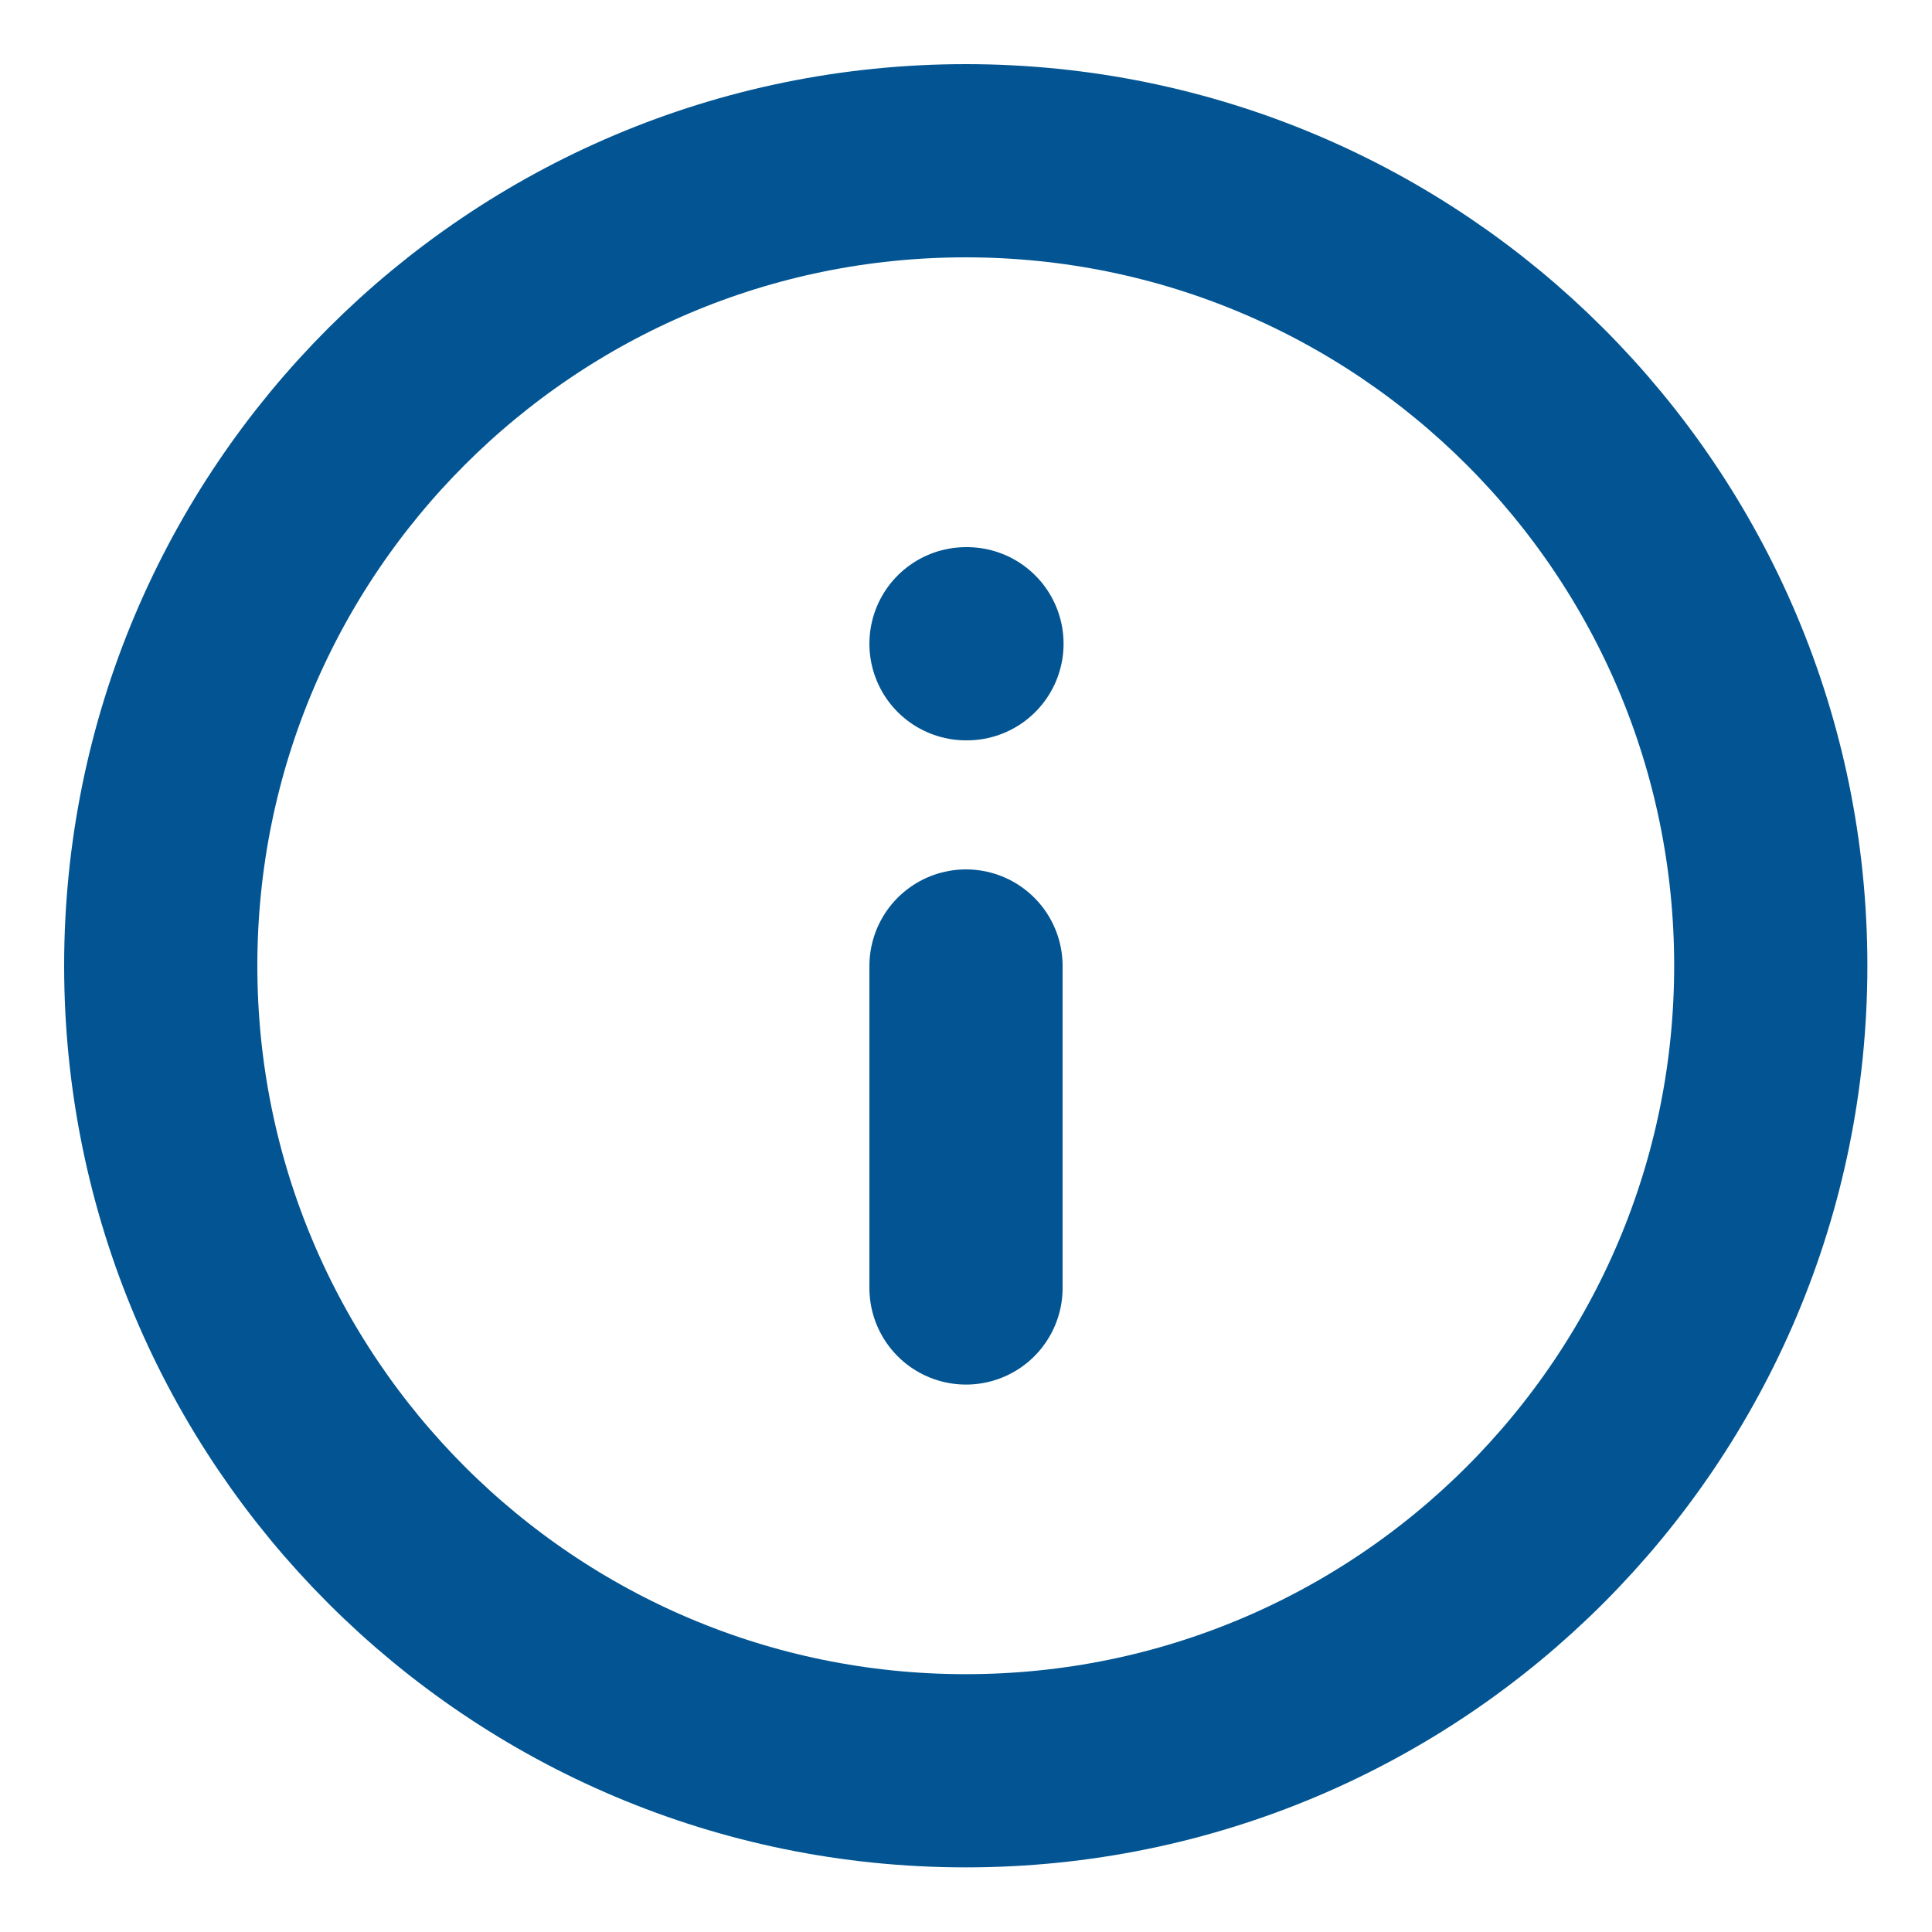<svg width="20" height="20" viewBox="0 0 20 20" fill="none" xmlns="http://www.w3.org/2000/svg">
<g id="info" clip-path="url(#clip0_817_1902)">
<path id="Vector" d="M9.997 18.331C14.6 18.331 18.331 14.6 18.331 9.997C18.331 5.395 14.6 1.664 9.997 1.664C5.395 1.664 1.664 5.395 1.664 9.997C1.664 14.6 5.395 18.331 9.997 18.331Z" stroke="#025592" stroke-width="2" stroke-linecap="round" stroke-linejoin="round"/>
<path id="Vector_2" d="M10 13.333V10" stroke="#025592" stroke-width="2" stroke-linecap="round" stroke-linejoin="round"/>
<path id="Vector_3" d="M10 6.664H10.01" stroke="#025592" stroke-width="2" stroke-linecap="round" stroke-linejoin="round"/>
</g>
<defs>
<clipPath id="clip0_817_1902">
<rect width="20" height="20" fill="white"/>
</clipPath>
</defs>
</svg>

